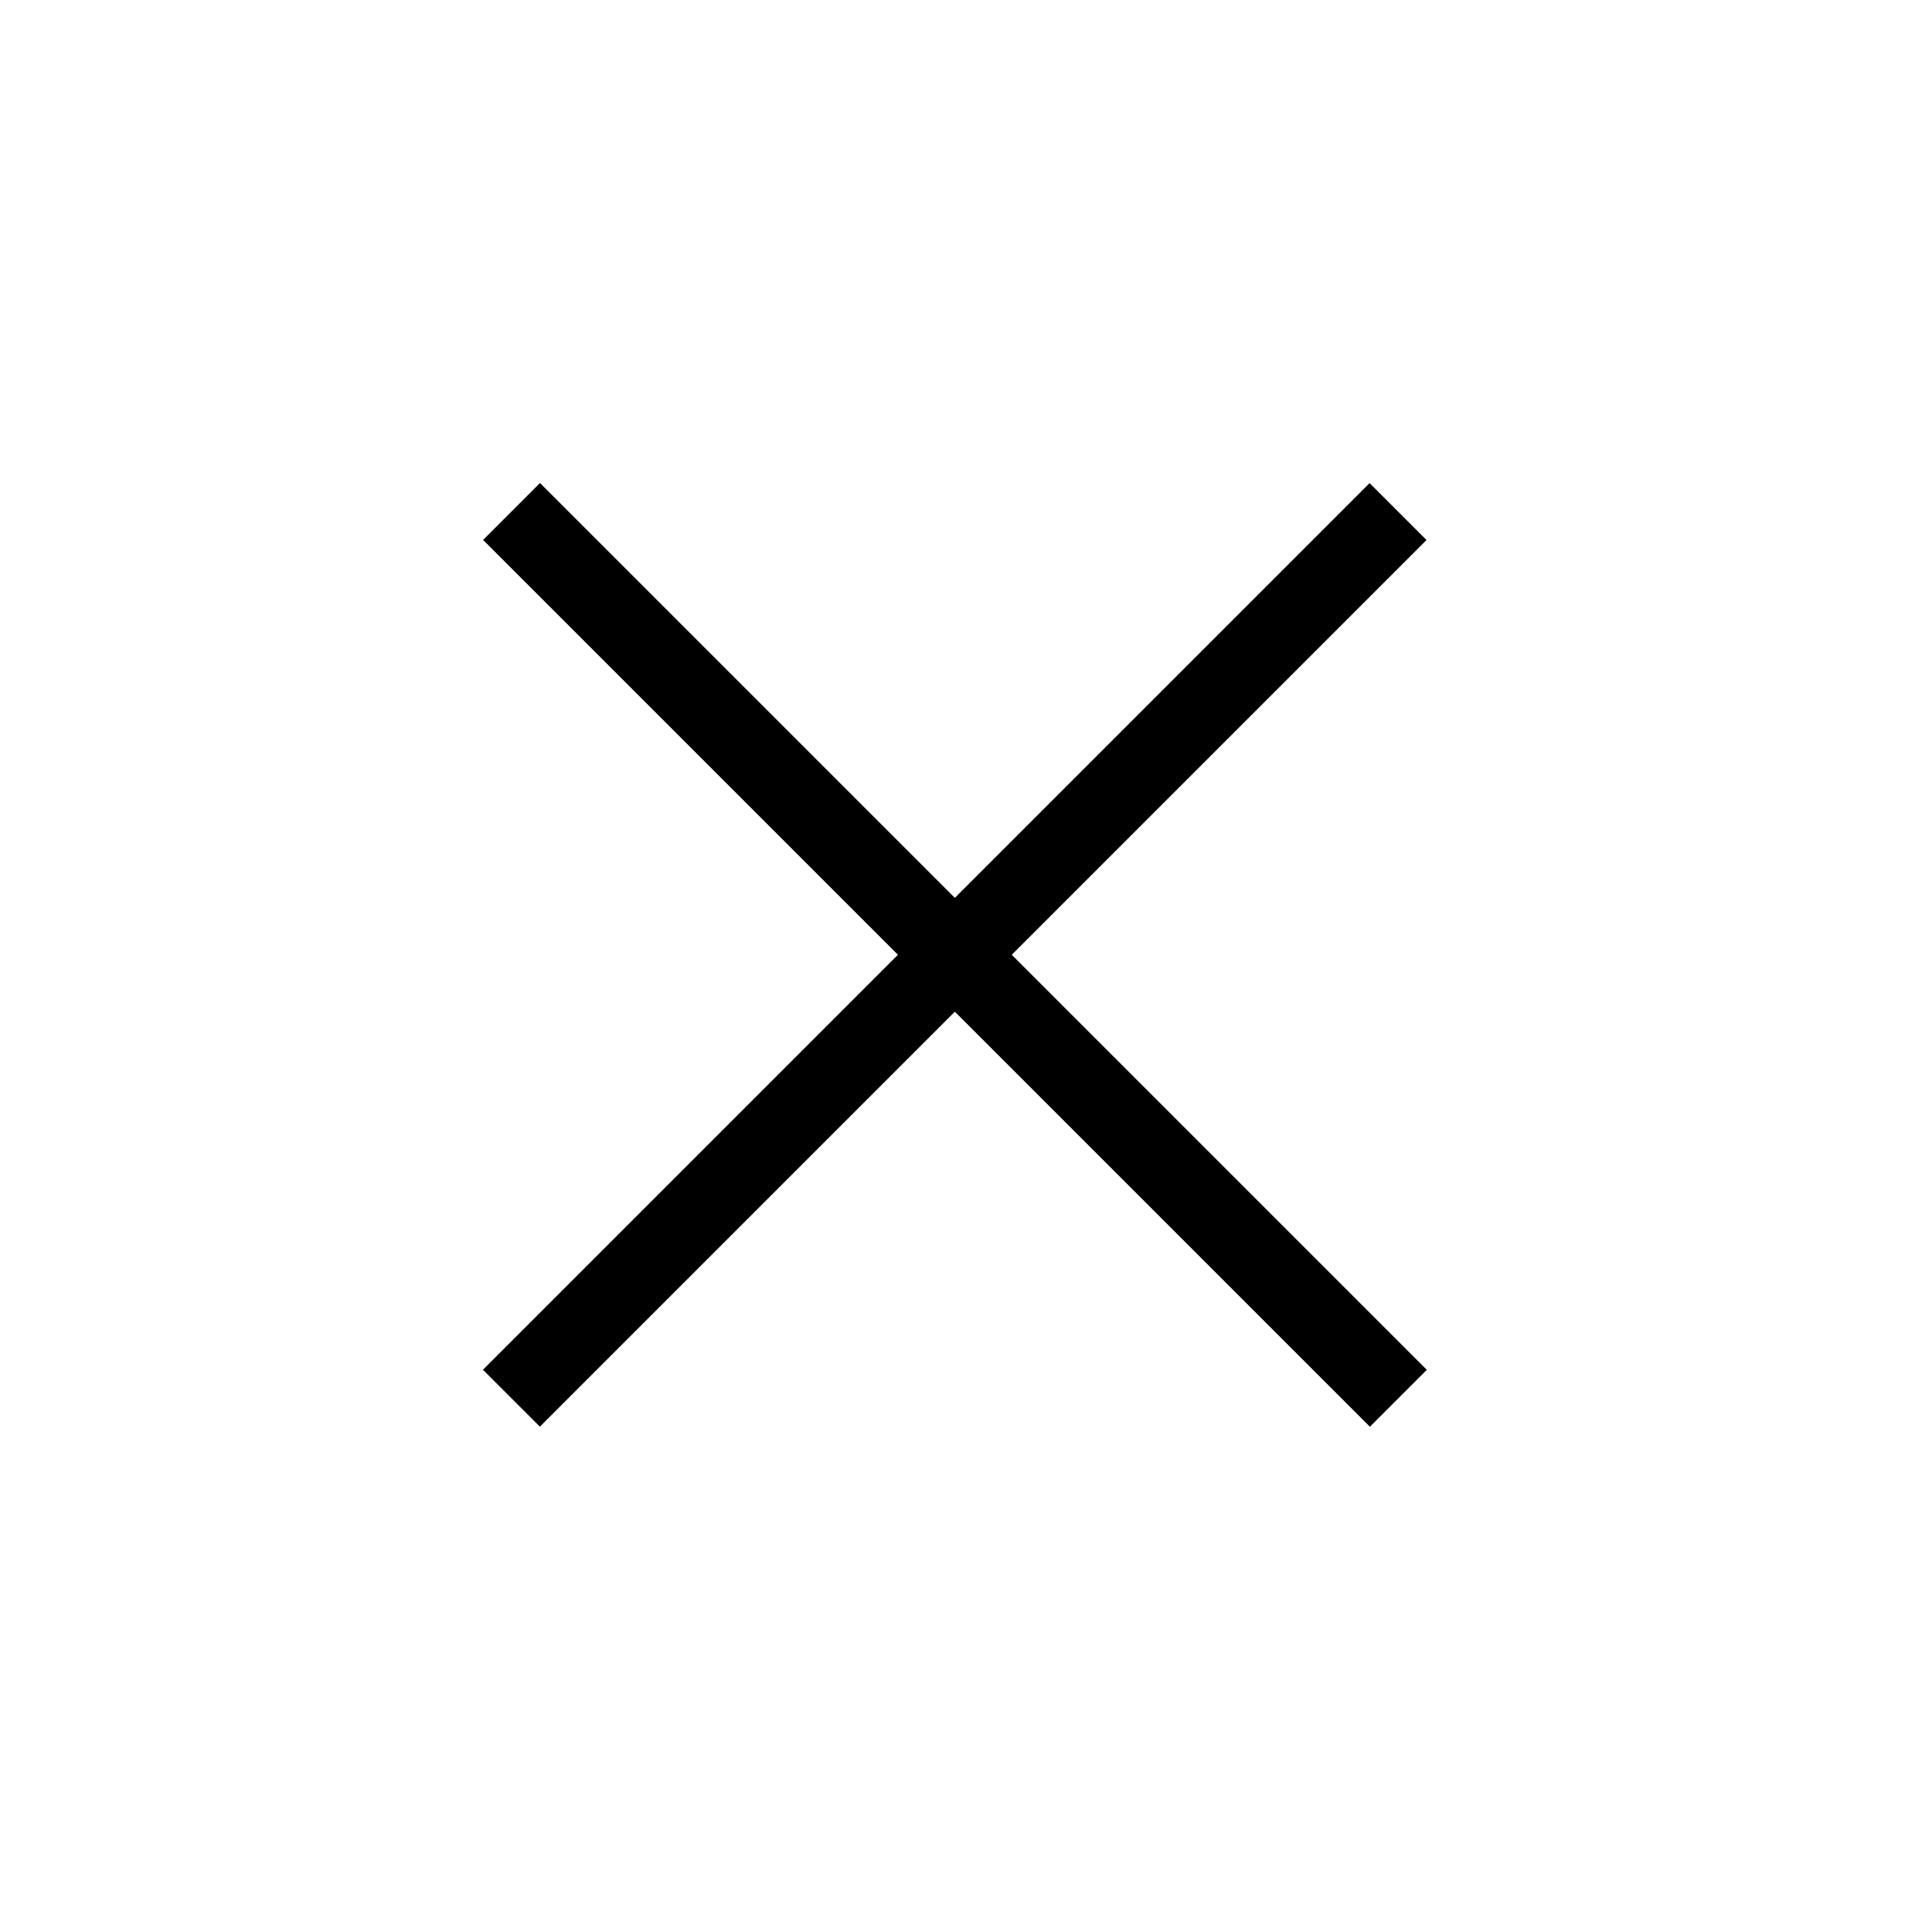 <?xml version="1.0" encoding="UTF-8"?> <svg xmlns="http://www.w3.org/2000/svg" width="48" height="48" viewBox="0 0 48 48" fill="none"> <rect x="34.027" y="12.003" width="2" height="31.152" transform="rotate(45 34.027 12.003)" fill="black"></rect> <rect x="12.002" y="13.414" width="2" height="31.159" transform="rotate(-45 12.002 13.414)" fill="black"></rect> </svg> 